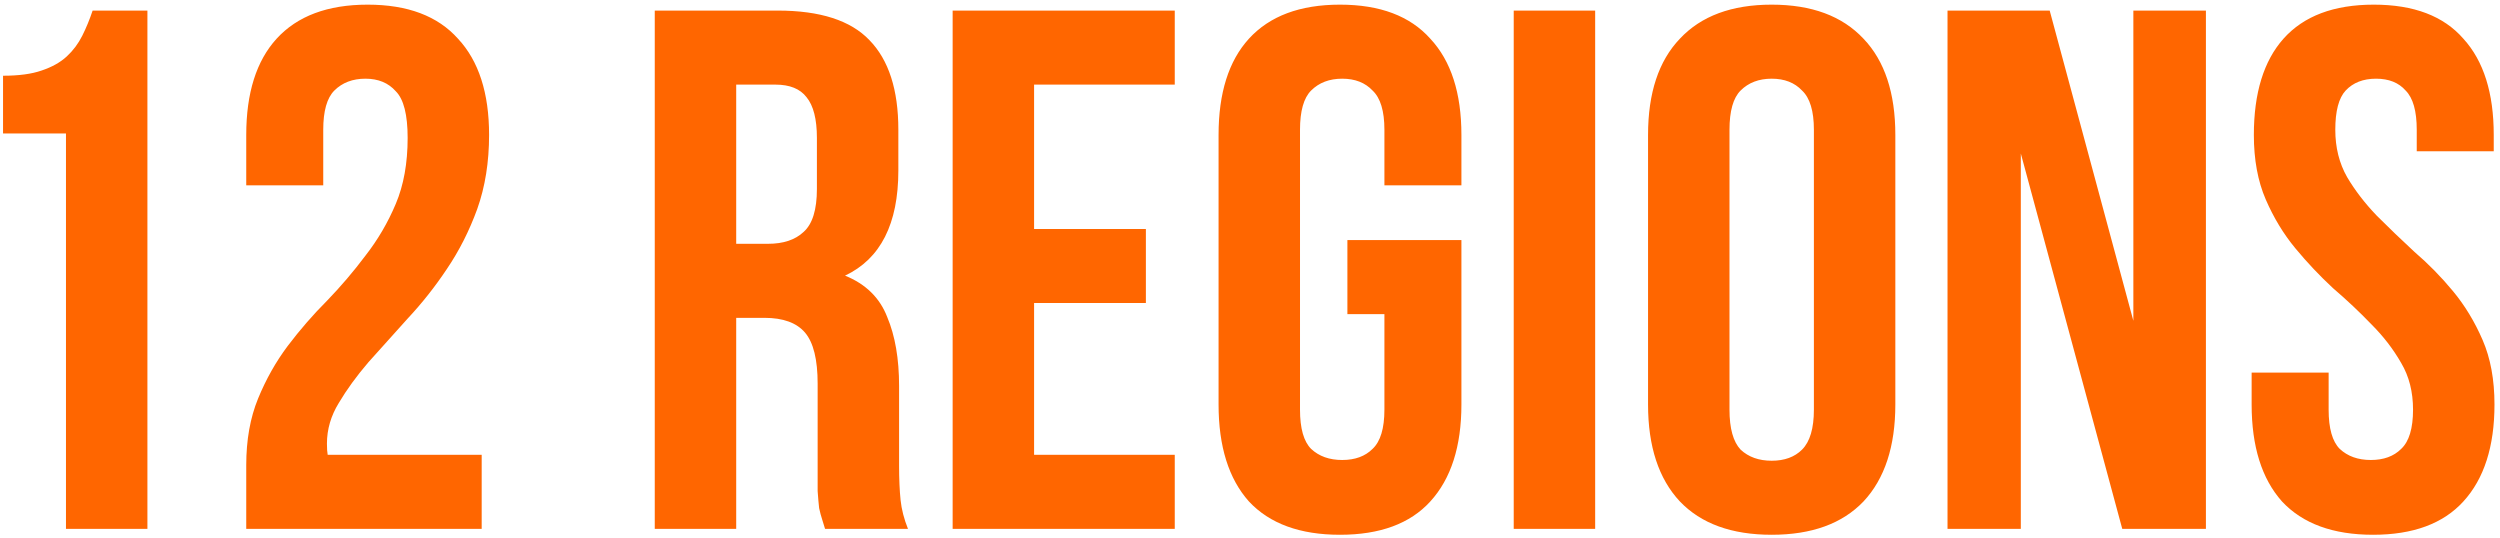 <?xml version="1.0" encoding="UTF-8"?> <svg xmlns="http://www.w3.org/2000/svg" width="260" height="56" viewBox="0 0 260 56" fill="none"><path d="M0.316 7.876C1.959 7.876 3.293 7.696 4.32 7.337C5.398 6.978 6.271 6.49 6.938 5.874C7.605 5.258 8.144 4.539 8.555 3.718C8.966 2.897 9.325 2.024 9.633 1.1H15.331V55H6.861V13.882H0.316V7.876ZM42.395 14.344C42.395 11.931 41.985 10.314 41.163 9.493C40.393 8.62 39.341 8.184 38.006 8.184C36.672 8.184 35.594 8.595 34.772 9.416C34.002 10.186 33.617 11.546 33.617 13.497V19.272H25.609V14.036C25.609 9.673 26.662 6.336 28.766 4.026C30.922 1.665 34.079 0.484 38.237 0.484C42.395 0.484 45.527 1.665 47.631 4.026C49.787 6.336 50.865 9.673 50.865 14.036C50.865 16.859 50.455 19.426 49.633 21.736C48.812 23.995 47.76 26.074 46.476 27.973C45.244 29.821 43.884 31.541 42.395 33.132C40.958 34.723 39.598 36.238 38.314 37.675C37.082 39.112 36.056 40.524 35.234 41.91C34.413 43.245 34.002 44.656 34.002 46.145C34.002 46.658 34.028 47.043 34.079 47.3H50.095V55H25.609V48.378C25.609 45.76 26.02 43.45 26.841 41.448C27.663 39.446 28.689 37.624 29.921 35.981C31.205 34.287 32.565 32.721 34.002 31.284C35.44 29.795 36.774 28.23 38.006 26.587C39.29 24.944 40.342 23.148 41.163 21.197C41.985 19.246 42.395 16.962 42.395 14.344ZM85.805 55C85.702 54.641 85.599 54.307 85.497 53.999C85.394 53.691 85.291 53.306 85.189 52.844C85.137 52.382 85.086 51.792 85.035 51.073C85.035 50.354 85.035 49.456 85.035 48.378V39.908C85.035 37.393 84.598 35.622 83.726 34.595C82.853 33.568 81.441 33.055 79.491 33.055H76.565V55H68.095V1.1H80.877C85.291 1.1 88.474 2.127 90.425 4.18C92.427 6.233 93.428 9.339 93.428 13.497V17.732C93.428 23.276 91.58 26.921 87.884 28.666C90.04 29.539 91.503 30.976 92.273 32.978C93.094 34.929 93.505 37.316 93.505 40.139V48.455C93.505 49.79 93.556 50.97 93.659 51.997C93.761 52.972 94.018 53.973 94.429 55H85.805ZM76.565 8.8V25.355H79.876C81.467 25.355 82.699 24.944 83.572 24.123C84.496 23.302 84.958 21.813 84.958 19.657V14.344C84.958 12.393 84.598 10.982 83.88 10.109C83.212 9.236 82.134 8.8 80.646 8.8H76.565ZM107.545 23.815H119.172V31.515H107.545V47.3H122.175V55H99.075V1.1H122.175V8.8H107.545V23.815ZM140.129 24.97H151.987V42.064C151.987 46.427 150.909 49.79 148.753 52.151C146.648 54.461 143.517 55.616 139.359 55.616C135.201 55.616 132.044 54.461 129.888 52.151C127.783 49.79 126.731 46.427 126.731 42.064V14.036C126.731 9.673 127.783 6.336 129.888 4.026C132.044 1.665 135.201 0.484 139.359 0.484C143.517 0.484 146.648 1.665 148.753 4.026C150.909 6.336 151.987 9.673 151.987 14.036V19.272H143.979V13.497C143.979 11.546 143.568 10.186 142.747 9.416C141.977 8.595 140.924 8.184 139.59 8.184C138.255 8.184 137.177 8.595 136.356 9.416C135.586 10.186 135.201 11.546 135.201 13.497V42.603C135.201 44.554 135.586 45.914 136.356 46.684C137.177 47.454 138.255 47.839 139.59 47.839C140.924 47.839 141.977 47.454 142.747 46.684C143.568 45.914 143.979 44.554 143.979 42.603V32.67H140.129V24.97ZM157.427 1.1H165.897V55H157.427V1.1ZM179.867 42.603C179.867 44.554 180.252 45.94 181.022 46.761C181.843 47.531 182.921 47.916 184.256 47.916C185.59 47.916 186.643 47.531 187.413 46.761C188.234 45.94 188.645 44.554 188.645 42.603V13.497C188.645 11.546 188.234 10.186 187.413 9.416C186.643 8.595 185.59 8.184 184.256 8.184C182.921 8.184 181.843 8.595 181.022 9.416C180.252 10.186 179.867 11.546 179.867 13.497V42.603ZM171.397 14.036C171.397 9.673 172.5 6.336 174.708 4.026C176.915 1.665 180.098 0.484 184.256 0.484C188.414 0.484 191.596 1.665 193.804 4.026C196.011 6.336 197.115 9.673 197.115 14.036V42.064C197.115 46.427 196.011 49.79 193.804 52.151C191.596 54.461 188.414 55.616 184.256 55.616C180.098 55.616 176.915 54.461 174.708 52.151C172.5 49.79 171.397 46.427 171.397 42.064V14.036ZM210.165 15.961V55H202.542V1.1H213.168L221.869 33.363V1.1H229.415V55H220.714L210.165 15.961ZM234.401 14.036C234.401 9.673 235.428 6.336 237.481 4.026C239.586 1.665 242.717 0.484 246.875 0.484C251.033 0.484 254.139 1.665 256.192 4.026C258.297 6.336 259.349 9.673 259.349 14.036V15.73H251.341V13.497C251.341 11.546 250.956 10.186 250.186 9.416C249.468 8.595 248.441 8.184 247.106 8.184C245.772 8.184 244.719 8.595 243.949 9.416C243.231 10.186 242.871 11.546 242.871 13.497C242.871 15.345 243.282 16.988 244.103 18.425C244.925 19.811 245.951 21.146 247.183 22.429C248.415 23.661 249.724 24.919 251.11 26.202C252.548 27.434 253.882 28.794 255.114 30.283C256.346 31.772 257.373 33.466 258.194 35.365C259.016 37.264 259.426 39.497 259.426 42.064C259.426 46.427 258.348 49.79 256.192 52.151C254.088 54.461 250.956 55.616 246.798 55.616C242.64 55.616 239.483 54.461 237.327 52.151C235.223 49.79 234.17 46.427 234.17 42.064V38.753H242.178V42.603C242.178 44.554 242.563 45.914 243.333 46.684C244.155 47.454 245.233 47.839 246.567 47.839C247.902 47.839 248.954 47.454 249.724 46.684C250.546 45.914 250.956 44.554 250.956 42.603C250.956 40.755 250.546 39.138 249.724 37.752C248.903 36.315 247.876 34.98 246.644 33.748C245.412 32.465 244.078 31.207 242.64 29.975C241.254 28.692 239.945 27.306 238.713 25.817C237.481 24.328 236.455 22.634 235.633 20.735C234.812 18.836 234.401 16.603 234.401 14.036Z" fill="#FF6600"></path></svg> 